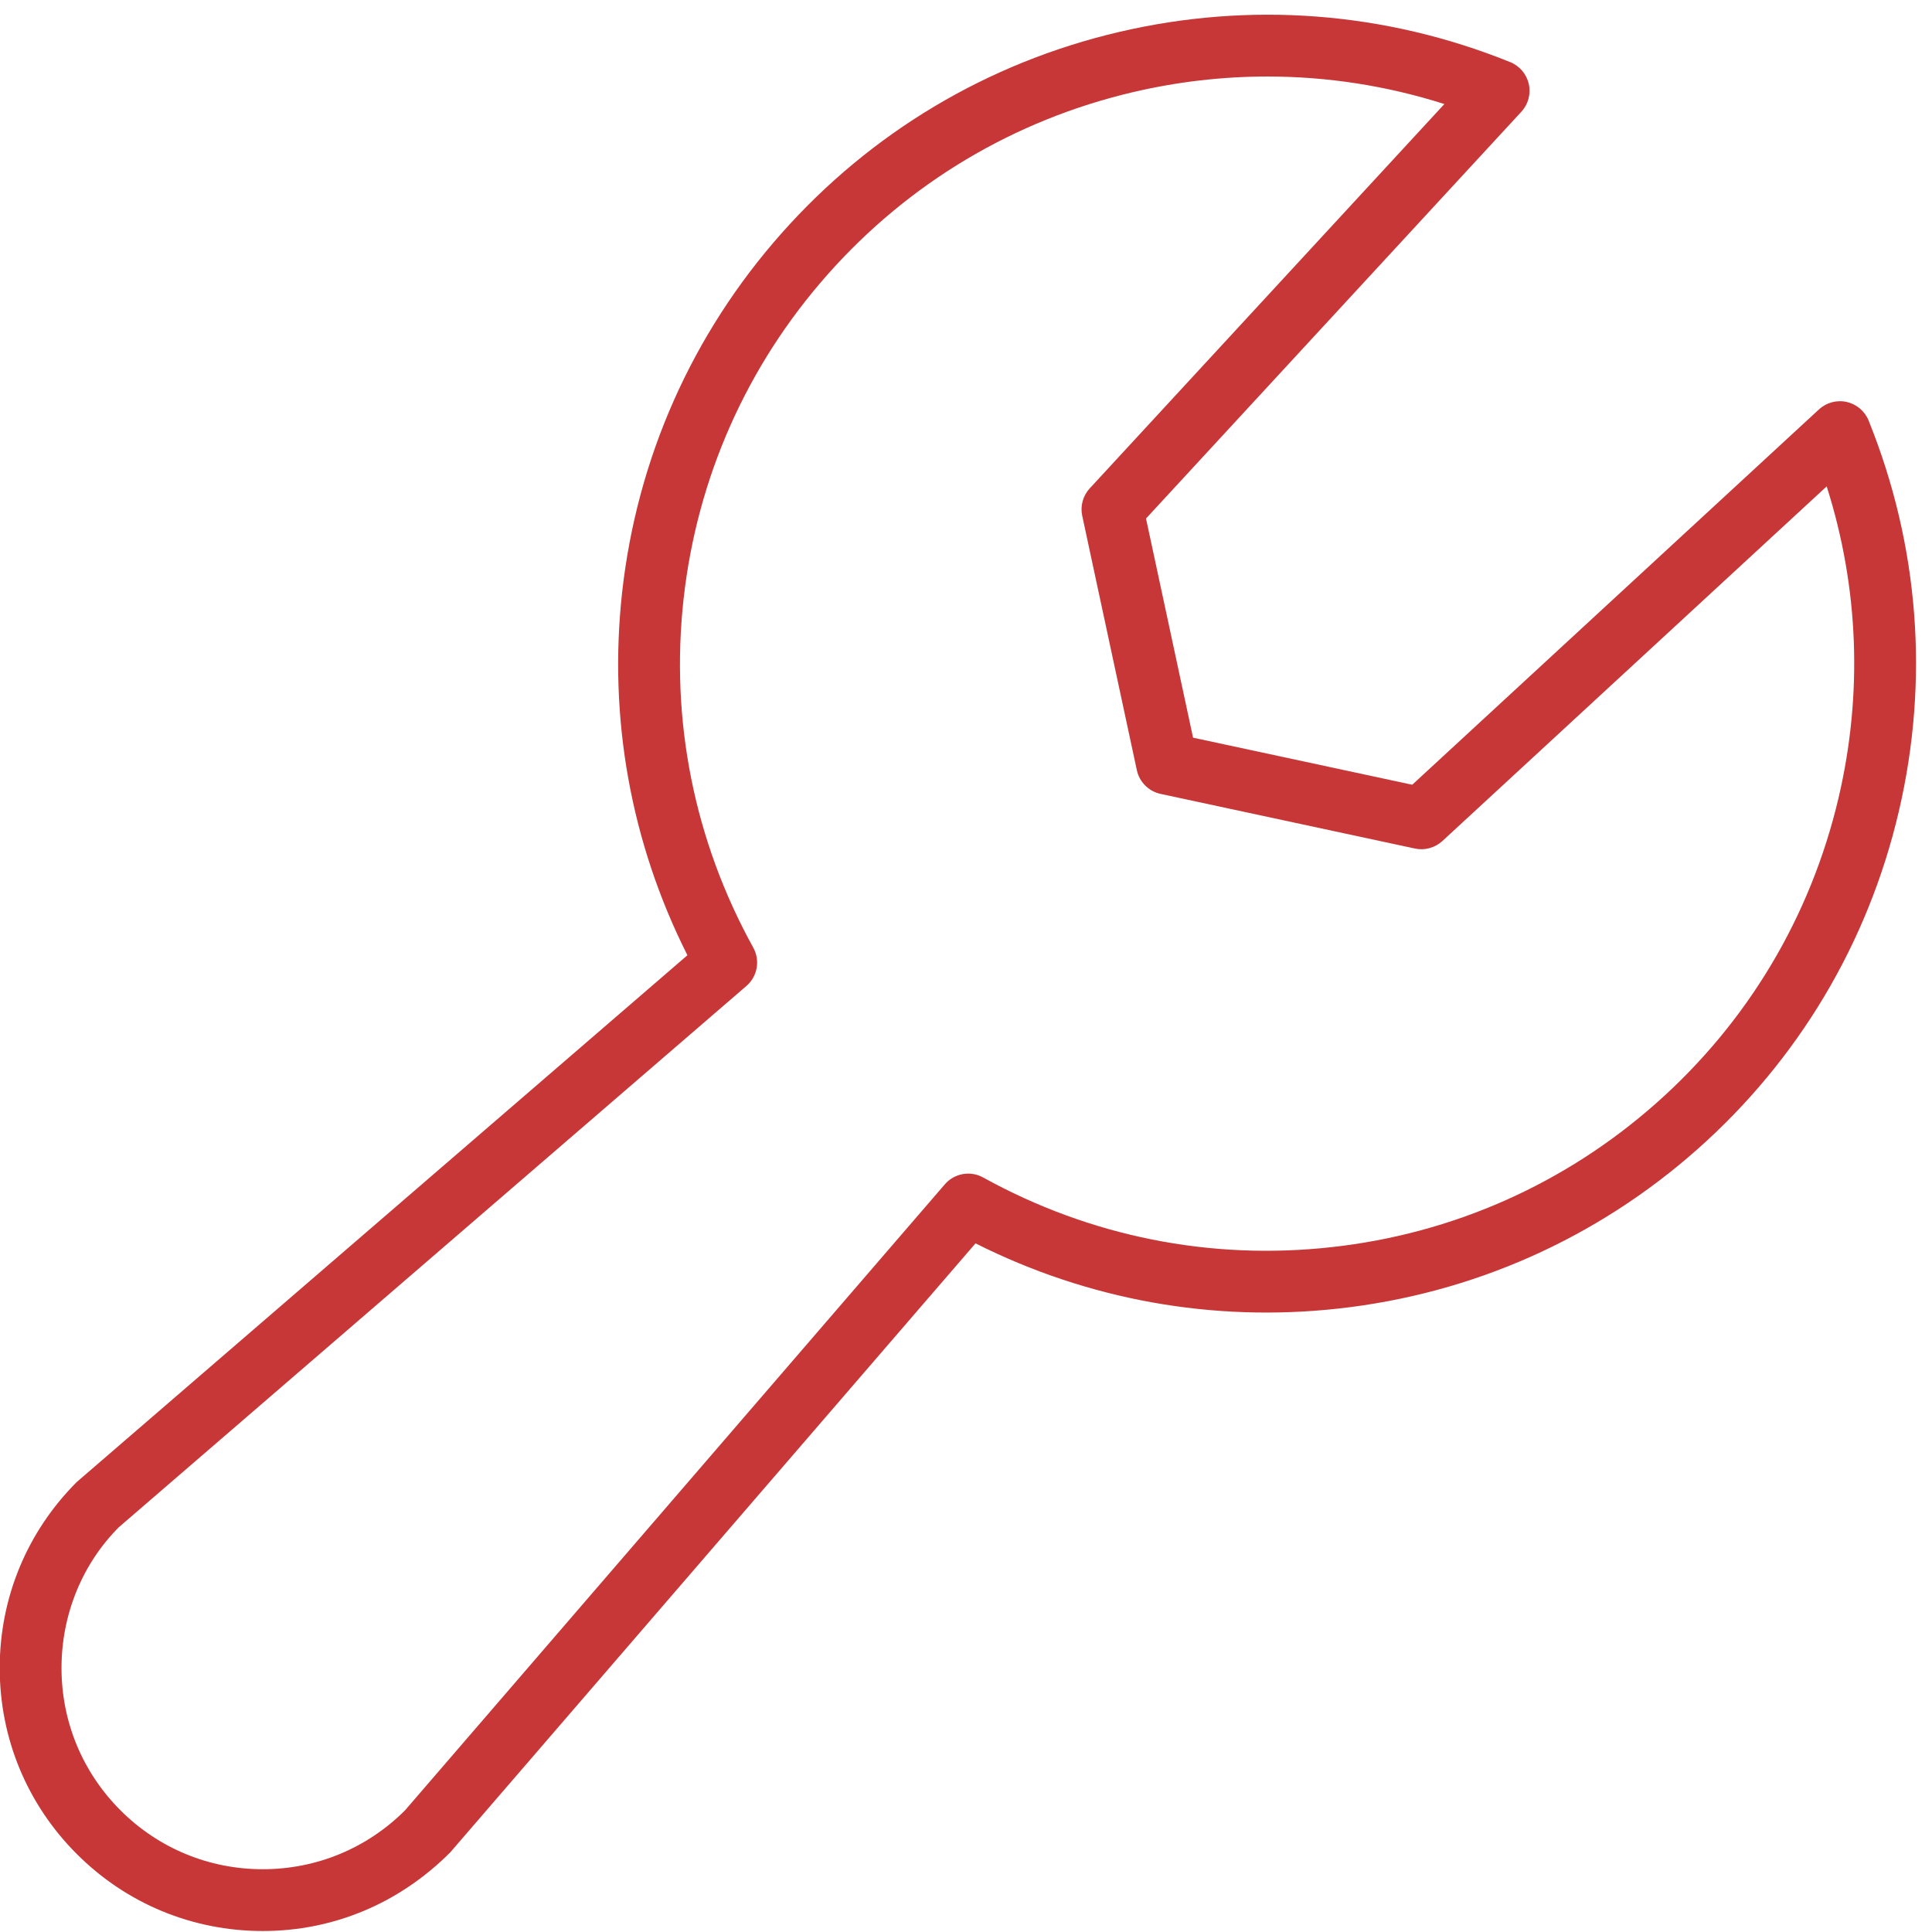 <svg 
 xmlns="http://www.w3.org/2000/svg"
 xmlns:xlink="http://www.w3.org/1999/xlink"
 width="104px" height="104px">
<path fill-rule="evenodd"  fill="rgb(199, 55, 55)"
 d="M14.144,103.947 C10.360,103.947 6.805,102.475 4.132,99.800 C1.458,97.126 -0.015,93.571 -0.015,89.790 C-0.015,86.007 1.458,82.452 4.132,79.777 L37.004,51.421 C33.958,45.374 32.743,38.650 33.489,31.889 C34.289,24.673 37.254,17.991 42.066,12.563 C46.877,7.133 53.154,3.385 60.216,1.726 C67.279,0.067 74.569,0.624 81.297,3.345 C81.802,3.550 82.176,3.990 82.296,4.523 C82.415,5.055 82.266,5.614 81.895,6.015 L61.690,27.912 L64.223,39.709 L76.021,42.243 L97.916,22.038 C98.317,21.668 98.878,21.518 99.409,21.637 C99.941,21.757 100.382,22.131 100.587,22.637 C103.306,29.364 103.866,36.654 102.205,43.716 C100.546,50.779 96.798,57.056 91.367,61.869 C85.938,66.679 79.255,69.644 72.043,70.441 C65.283,71.187 58.561,69.974 52.512,66.930 L24.239,99.711 C21.483,102.475 17.927,103.947 14.144,103.947 ZM68.231,4.119 C65.809,4.119 63.379,4.399 60.976,4.963 C54.588,6.466 48.908,9.856 44.556,14.770 C40.203,19.680 37.520,25.727 36.796,32.254 C36.076,38.780 37.374,45.266 40.548,51.011 C40.929,51.700 40.775,52.562 40.179,53.075 L6.394,82.213 C4.439,84.176 3.311,86.896 3.311,89.790 C3.311,92.683 4.439,95.401 6.484,97.449 C8.529,99.494 11.249,100.621 14.144,100.621 C17.038,100.621 19.758,99.494 21.804,97.449 L50.858,63.755 C51.371,63.160 52.230,63.002 52.922,63.384 C58.669,66.559 65.155,67.860 71.677,67.134 C78.203,66.415 84.248,63.732 89.160,59.379 C94.075,55.025 97.466,49.346 98.968,42.956 C100.282,37.362 100.058,31.611 98.331,26.182 L77.643,45.274 C77.245,45.638 76.693,45.791 76.165,45.677 L62.473,42.735 C61.834,42.597 61.334,42.097 61.196,41.457 L58.257,27.767 C58.143,27.239 58.293,26.687 58.660,26.290 L77.751,5.600 C74.653,4.615 71.450,4.119 68.231,4.119 Z"/>
</svg>